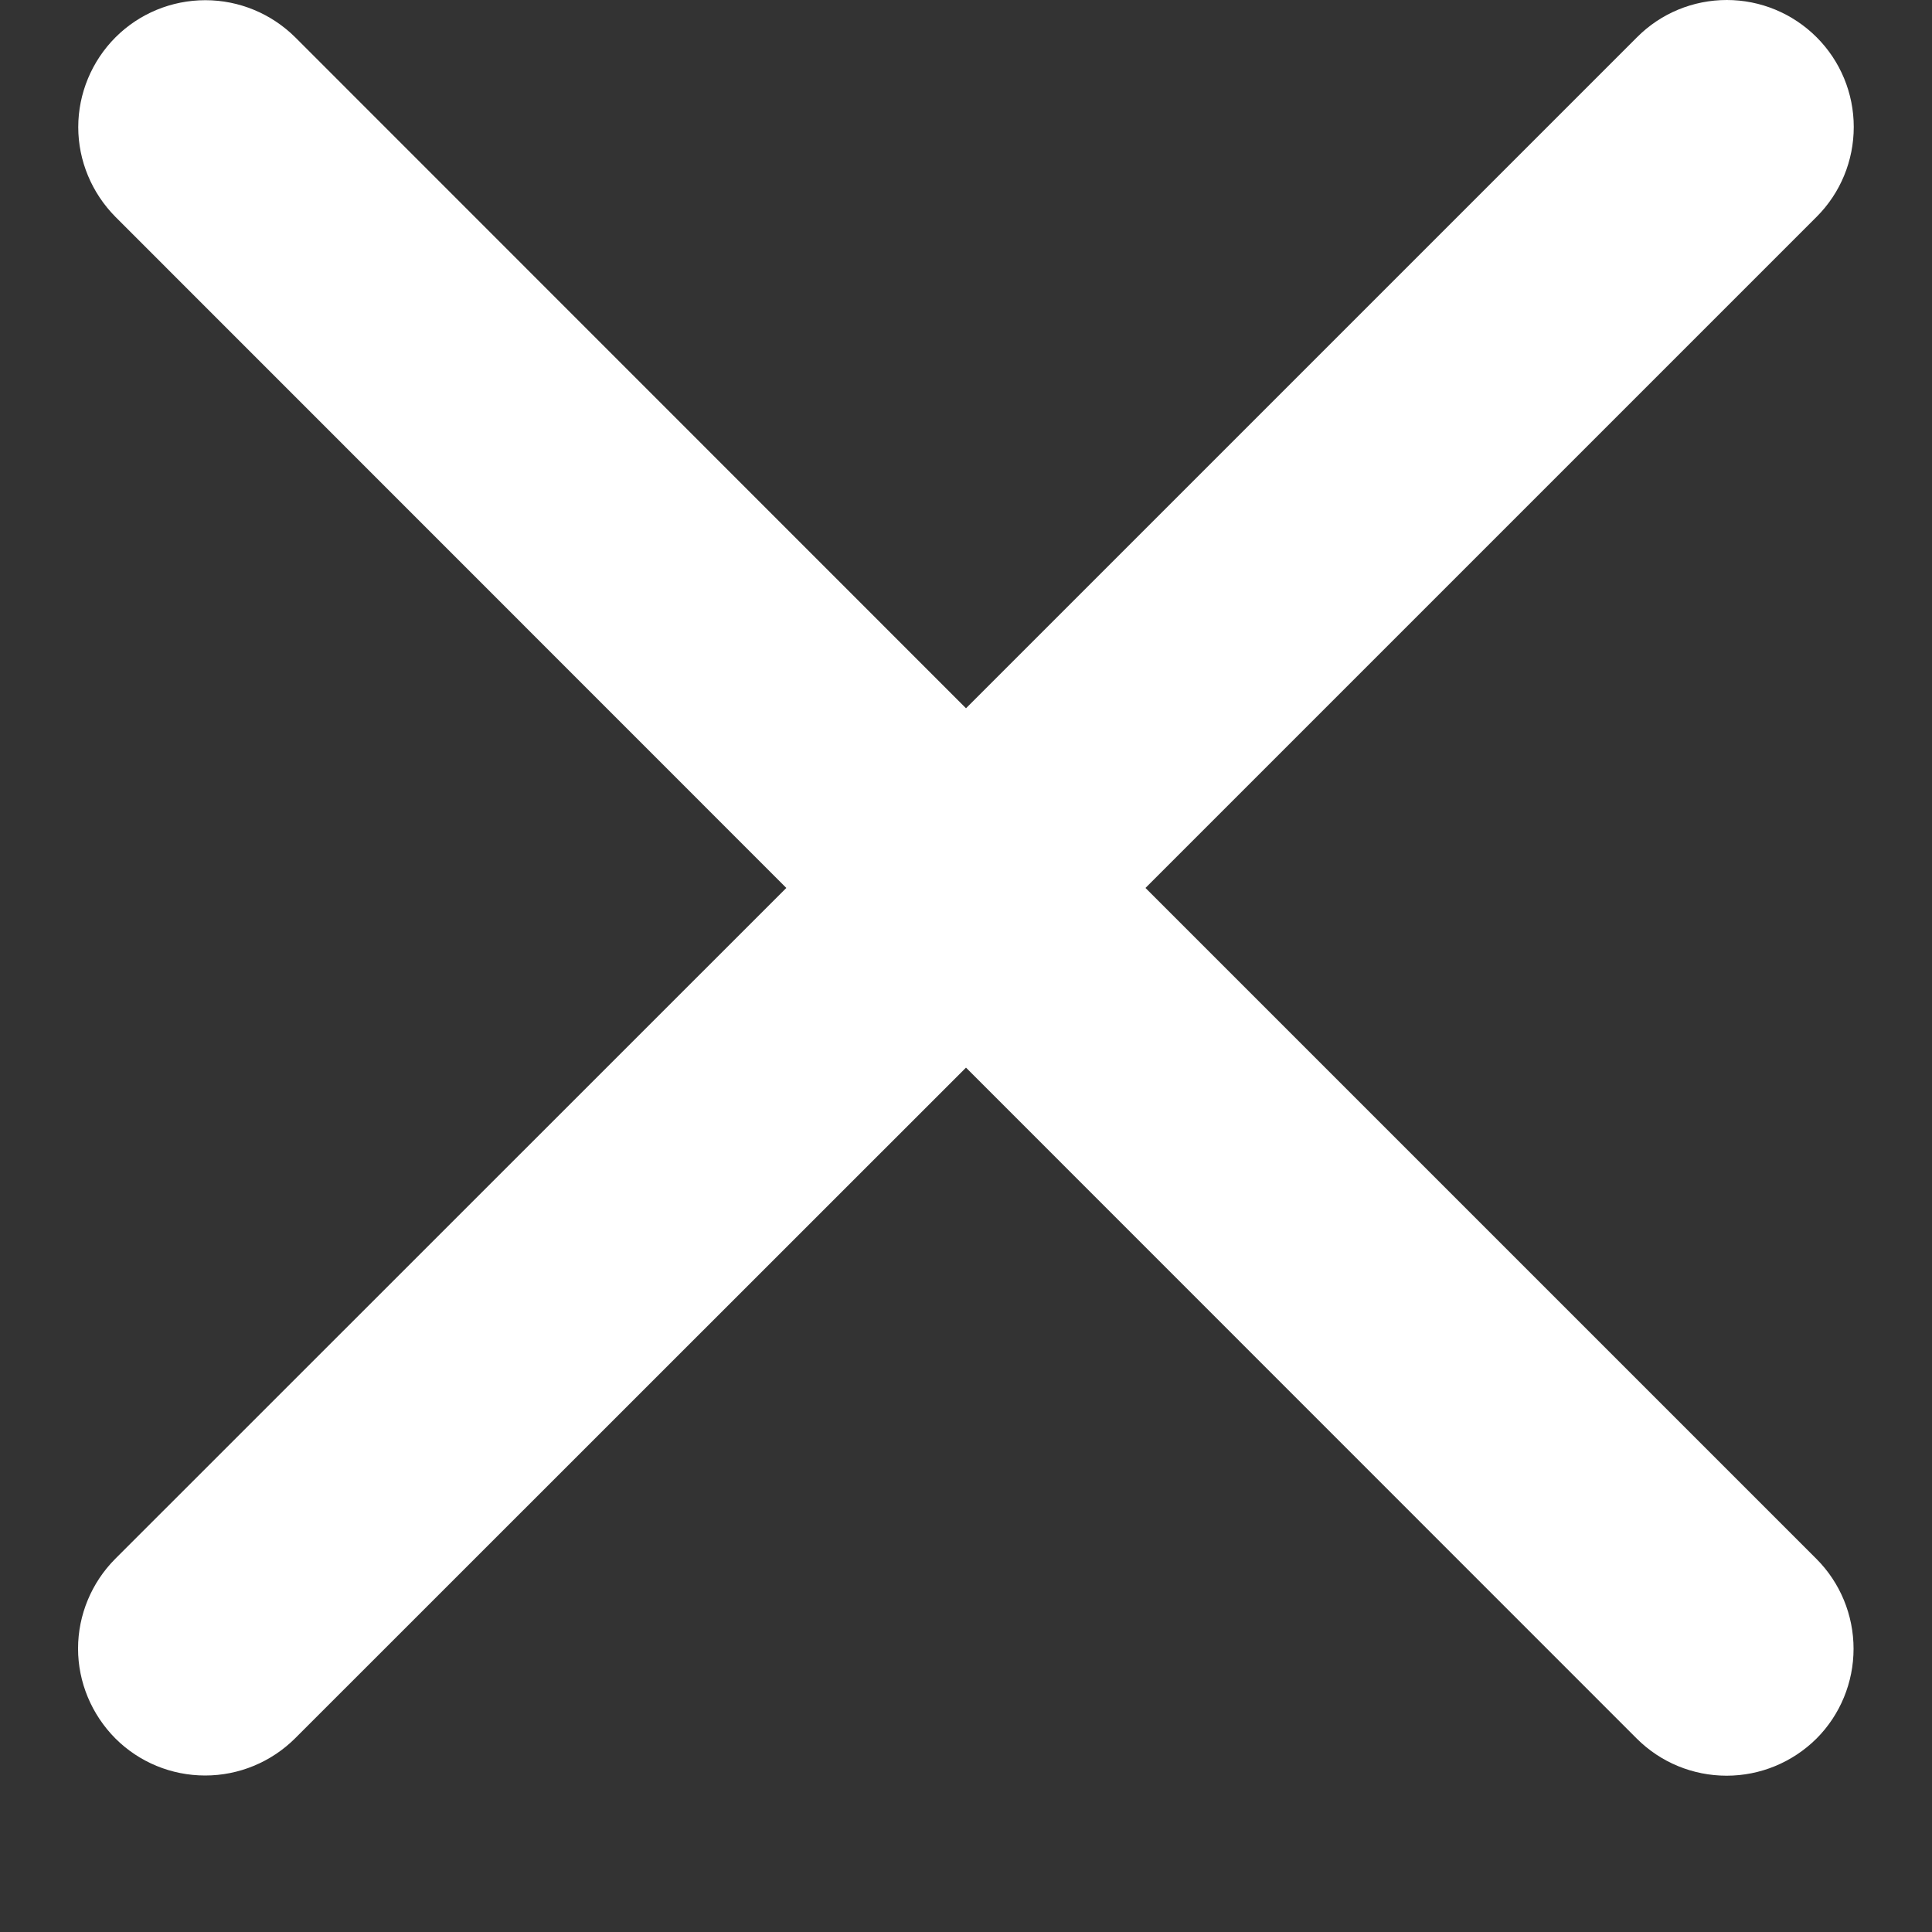 <svg xmlns="http://www.w3.org/2000/svg" width="10" height="10" viewBox="0 0 10 10" fill="none">
  <rect x="0" y="0" width="10" height="10" fill="#333333" stroke="none"/>
  <path
    d="M9.402 8.069C9.525 8.192 9.594 8.36 9.594 8.534C9.594 8.708 9.525 8.876 9.402 8.999C9.278 9.122 9.111 9.191 8.937 9.191C8.762 9.191 8.595 9.122 8.472 8.999L5 5.526L1.527 8.998C1.403 9.121 1.236 9.19 1.062 9.19C0.887 9.19 0.72 9.121 0.597 8.998C0.474 8.874 0.404 8.707 0.404 8.533C0.404 8.359 0.474 8.191 0.597 8.068L4.07 4.596L0.598 1.123C0.475 0.999 0.405 0.832 0.405 0.658C0.405 0.484 0.475 0.316 0.598 0.193C0.721 0.07 0.888 0.001 1.063 0.001C1.237 0.001 1.404 0.07 1.528 0.193L5 3.666L8.473 0.193C8.596 0.069 8.763 -2.90468e-09 8.938 0C9.112 2.90468e-09 9.279 0.069 9.403 0.193C9.526 0.316 9.595 0.483 9.595 0.657C9.595 0.832 9.526 0.999 9.403 1.122L5.929 4.596L9.402 8.069Z"
    fill="white" />
</svg>